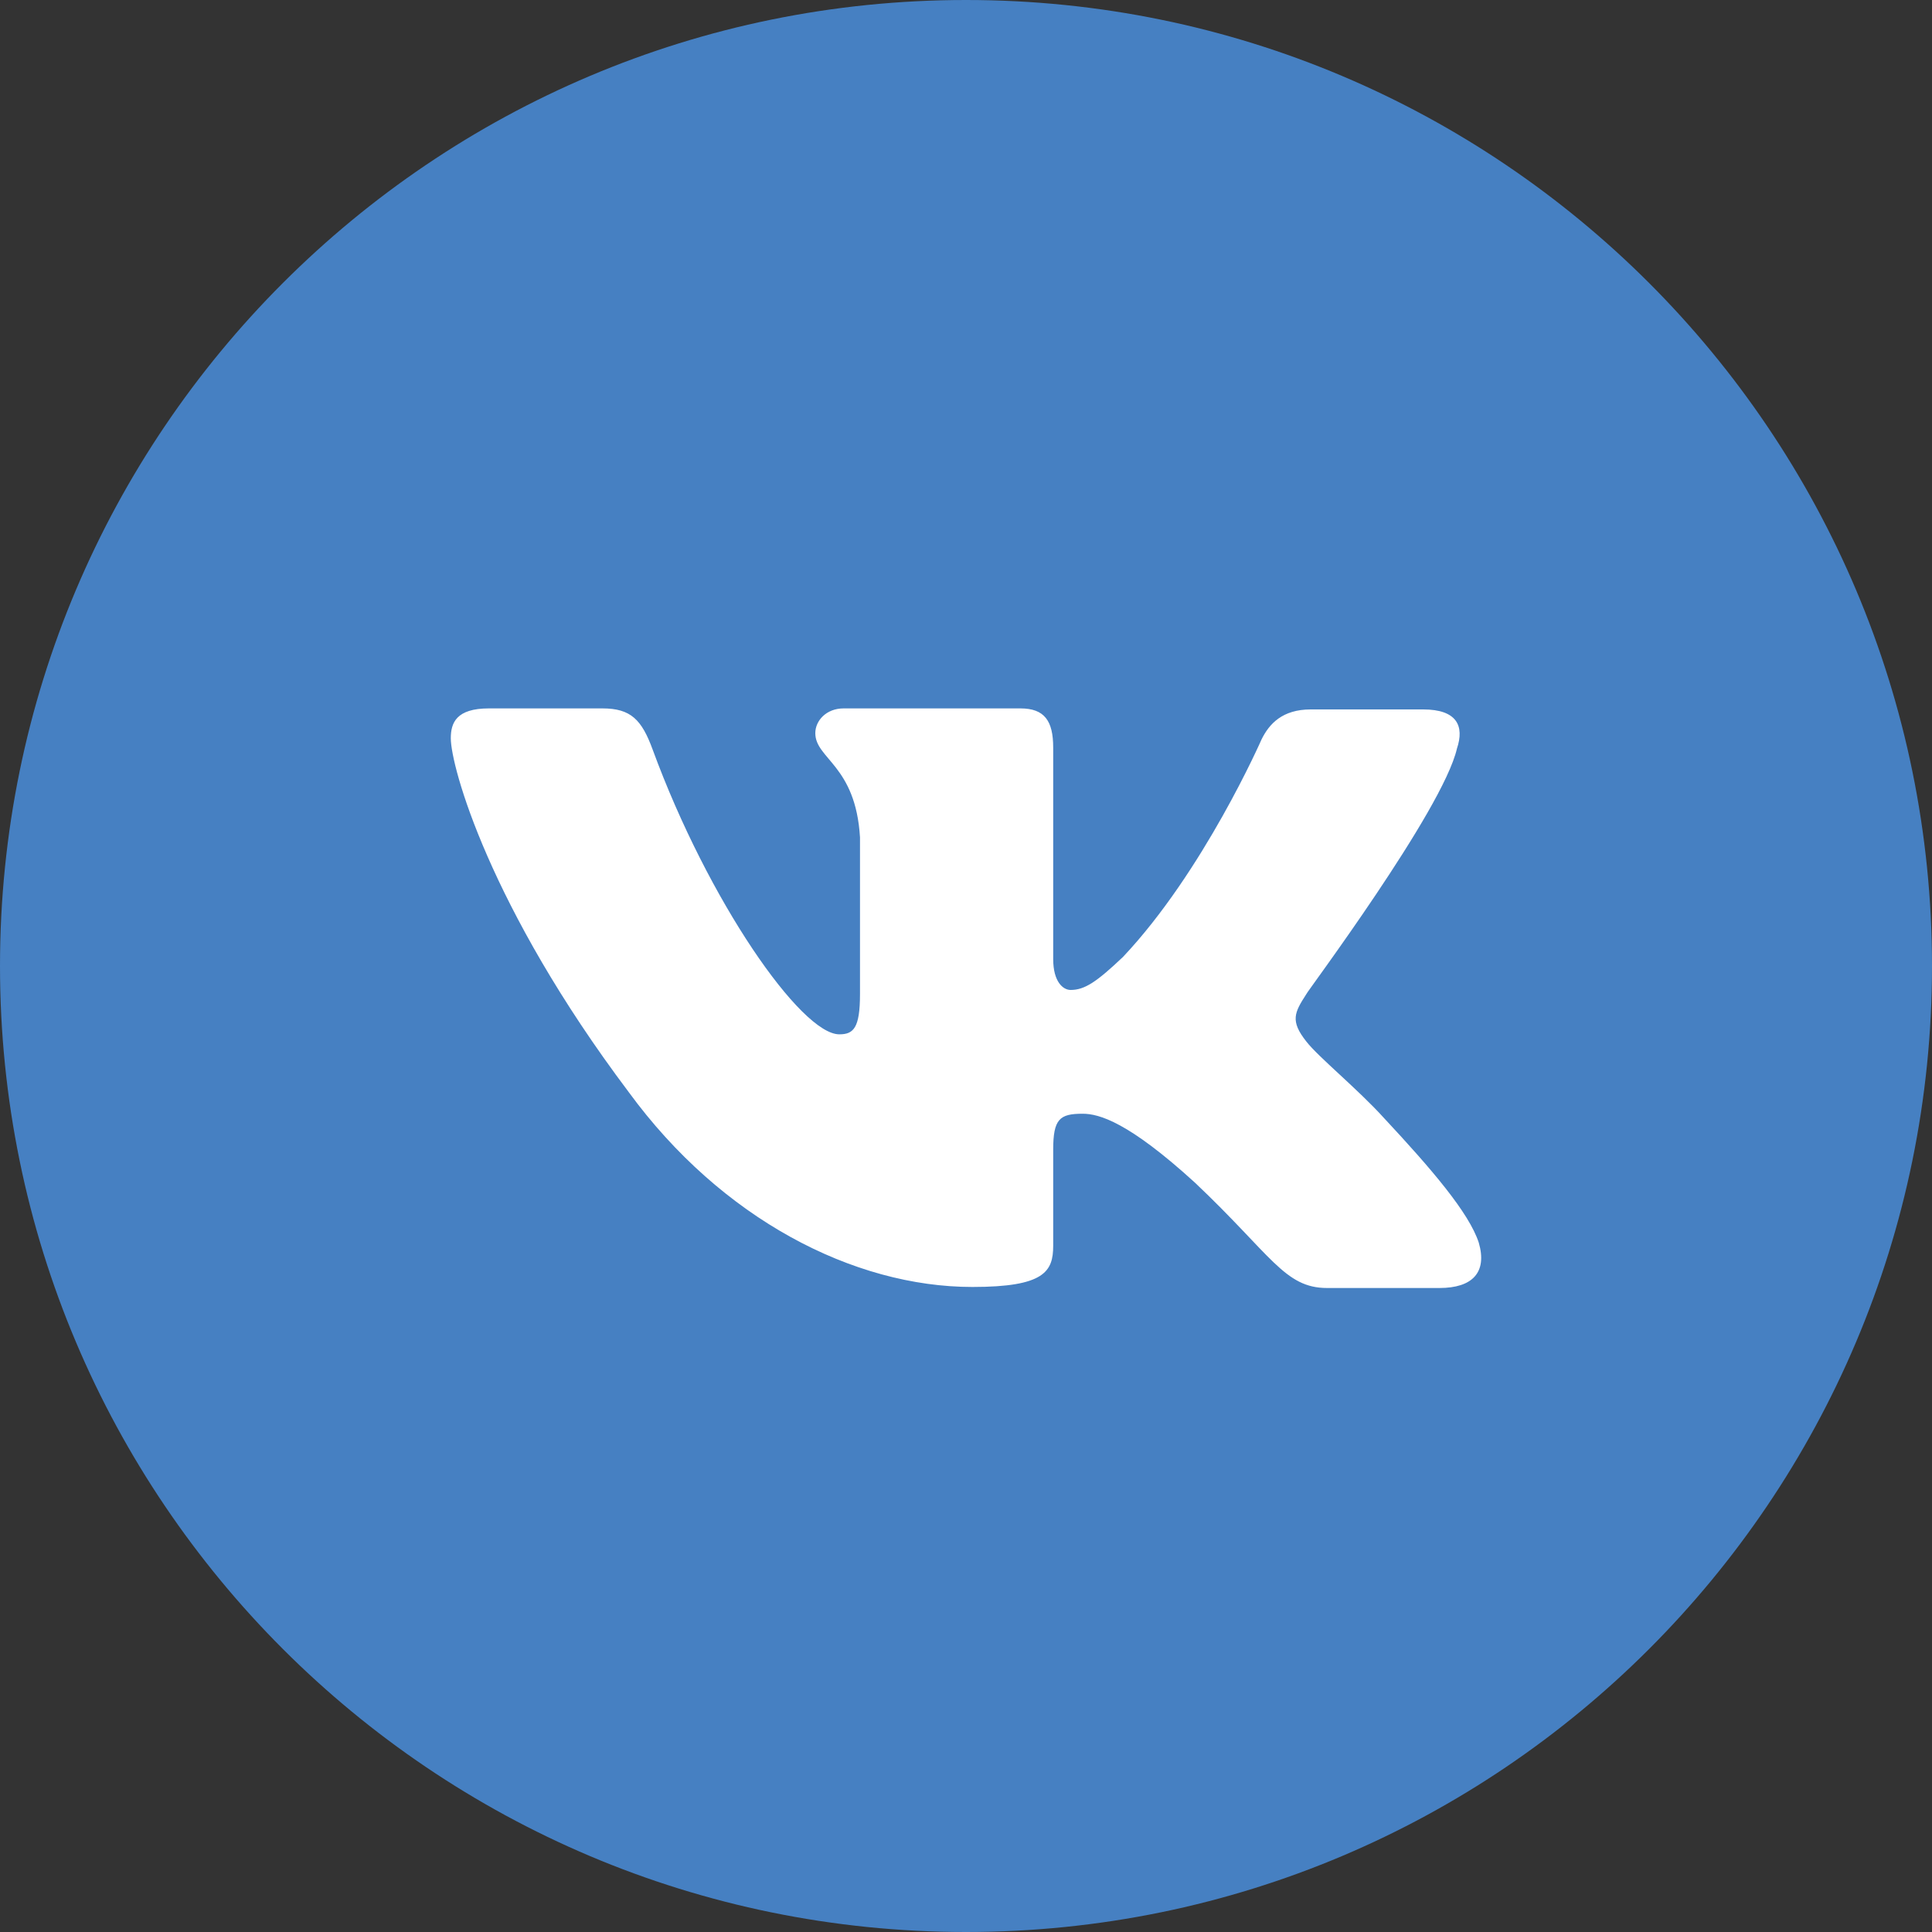 <?xml version="1.0" encoding="UTF-8"?> <svg xmlns="http://www.w3.org/2000/svg" width="30" height="30" viewBox="0 0 30 30" fill="none"><rect x="0" y="0" width="30" height="30" fill="#333333" stroke="none"/> <path d="M0 15C0 6.716 6.716 0 15 0C23.284 0 30 6.716 30 15C30 23.284 23.284 30 15 30C6.716 30 0 23.284 0 15Z" fill="#4680C2"></path> <path fill-rule="evenodd" clip-rule="evenodd" d="M22.623 11.625C22.742 11.272 22.623 11.016 22.098 11.016H20.353C19.912 11.016 19.709 11.24 19.59 11.48C19.59 11.48 18.692 13.53 17.438 14.859C17.032 15.244 16.845 15.372 16.625 15.372C16.506 15.372 16.354 15.244 16.354 14.892V11.608C16.354 11.192 16.218 11 15.845 11H13.1C12.829 11 12.66 11.192 12.66 11.384C12.66 11.785 13.287 11.881 13.354 13.002V15.436C13.354 15.964 13.253 16.061 13.033 16.061C12.439 16.061 10.999 13.995 10.135 11.641C9.965 11.176 9.796 11 9.355 11H7.593C7.085 11 7 11.224 7 11.464C7 11.897 7.593 14.075 9.762 16.957C11.202 18.927 13.253 19.984 15.1 19.984C16.218 19.984 16.354 19.744 16.354 19.343V17.854C16.354 17.374 16.455 17.294 16.811 17.294C17.066 17.294 17.523 17.422 18.557 18.366C19.743 19.488 19.946 20 20.607 20H22.352C22.861 20 23.098 19.76 22.962 19.295C22.81 18.831 22.234 18.158 21.488 17.358C21.081 16.909 20.471 16.413 20.285 16.173C20.031 15.852 20.099 15.724 20.285 15.436C20.268 15.436 22.403 12.585 22.623 11.625Z" fill="white"></path> </svg> 